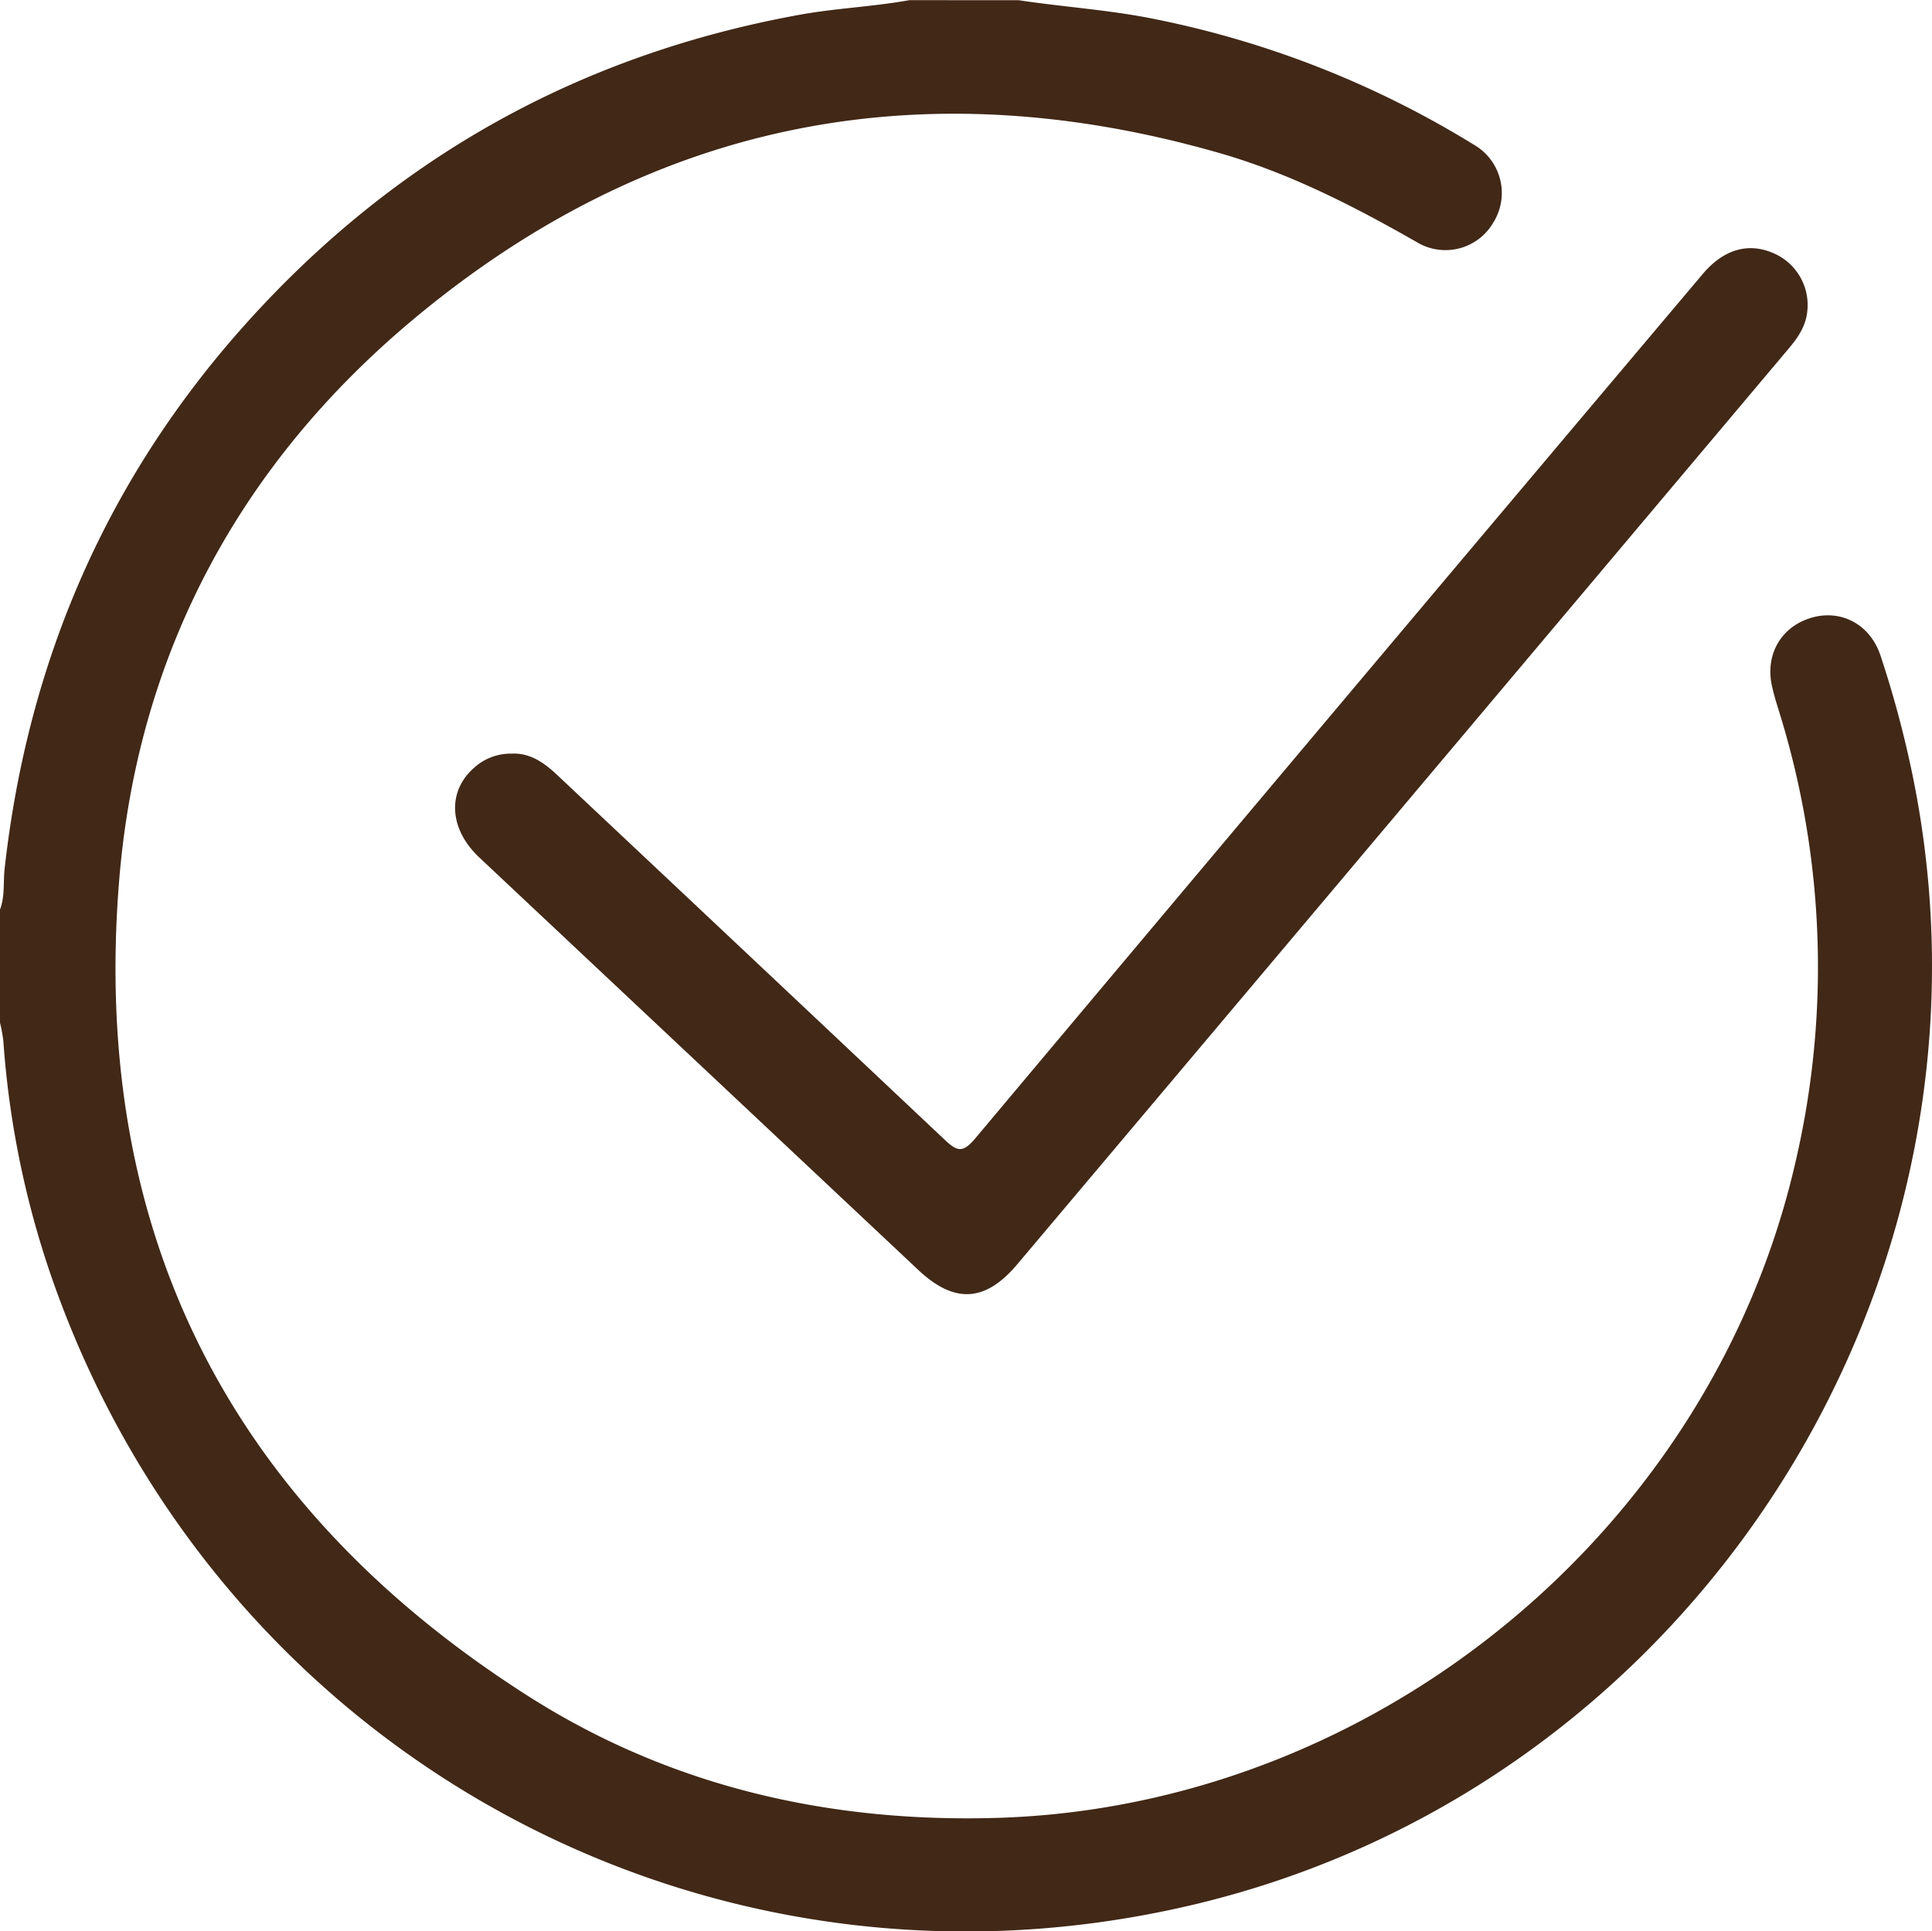 <?xml version="1.0" encoding="UTF-8"?> <svg xmlns="http://www.w3.org/2000/svg" id="Слой_1" data-name="Слой 1" viewBox="0 0 364.51 364.42"> <defs> <style>.cls-1{fill:#412817;}</style> </defs> <path class="cls-1" d="M7209.94-7382.17c8.42,1.28,16.94,1.81,25.32,3.49a183.43,183.43,0,0,1,60.53,23.76,10.51,10.51,0,0,1,3.91,14.34c0,.08-.09.15-.14.23a10.44,10.44,0,0,1-14.22,4l-.31-.18c-11.85-6.78-24-13-37.14-16.78-56.11-16.14-107.18-6.14-152,31.22-33,27.49-52.24,63.42-55.68,106.17-5.35,66.36,21.07,118,77.17,153.74,26.67,17,56.53,23.88,88.15,23,71.61-2,135.27-54.32,151.06-124.17a162,162,0,0,0-3.09-84.28c-.48-1.59-1-3.17-1.36-4.78-1.5-6,1.45-11.4,7.17-13.18s11.28,1.18,13.23,7.1a198.81,198.81,0,0,1,6.06,22.64c19.44,94.95-40.67,189.94-134.71,212.8-90.62,22-181.93-26.25-214.78-113.63a173.25,173.25,0,0,1-10.74-49.13,28.19,28.19,0,0,0-.63-3.42v-21.36c.95-2.49.59-5.12.87-7.68,4.37-39.22,19.34-73.81,45.78-103.15q42.09-46.71,104.19-58c6.88-1.25,13.87-1.52,20.73-2.76Z" transform="translate(-7017.74 7382.21)"></path> <path class="cls-1" d="M7114.29-7240c3.37-.18,6.05,1.64,8.55,4q36.57,34.38,73.08,68.8c2.39,2.26,3.44,2.62,5.81-.19q68.52-81.66,137.25-163.1c3.9-4.63,8.52-6,13.23-4a10.63,10.63,0,0,1,6.53,10.81c-.22,2.87-1.72,5.11-3.51,7.22l-88,104.51q-28.77,34.15-57.56,68.3c-6.06,7.19-11.89,7.48-18.75,1l-82.74-77.75c-5.76-5.41-6.11-12.52-.92-17A10.22,10.22,0,0,1,7114.29-7240Z" transform="translate(-7017.74 7382.21)"></path> </svg> 